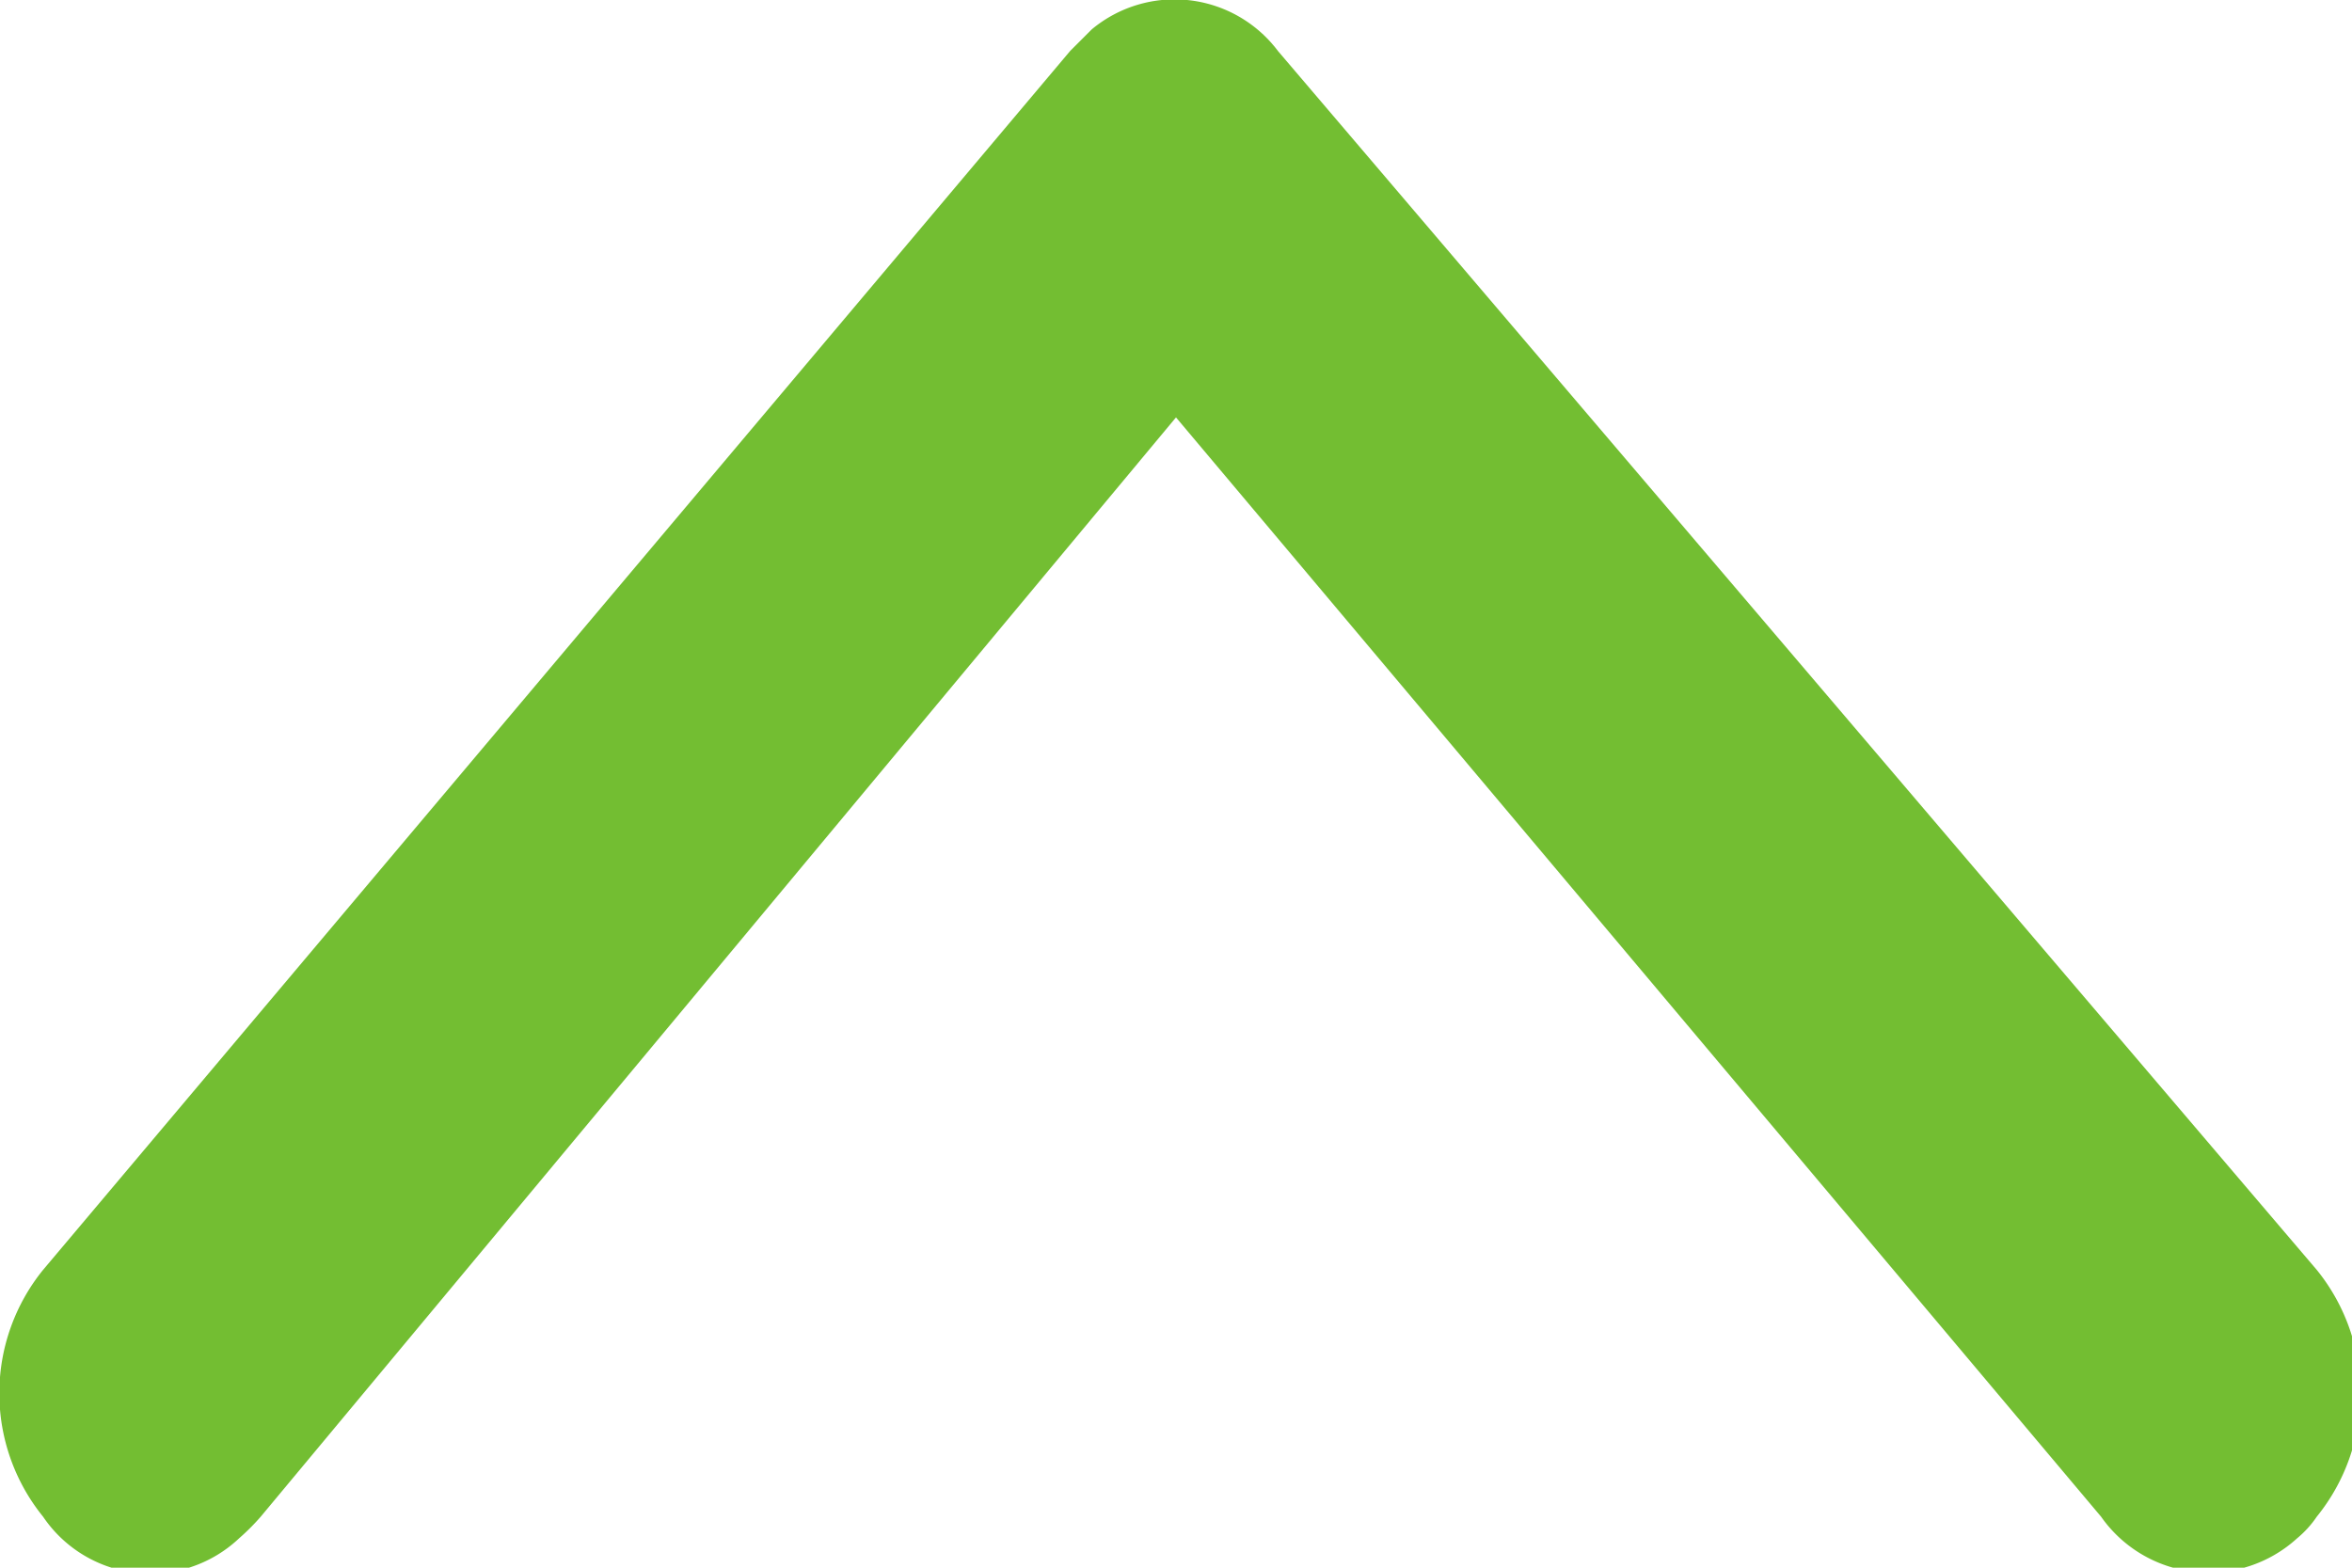 <svg xmlns="http://www.w3.org/2000/svg" viewBox="0 0 12 8"><g id="ba0ec6db-acb5-484e-8efe-82fc669a6b4d" data-name="レイヤー 1"><path id="b85066ad-d9da-4e14-b750-16cdf09f9b0c" data-name="np arrow 2335663 000000" d="M5.46.26.22,6.48a1,1,0,0,0,0,1.26.66.66,0,0,0,1,.11,1.14,1.14,0,0,0,.11-.11L6,2.13l4.72,5.61a.67.67,0,0,0,1,.11.52.52,0,0,0,.1-.11,1,1,0,0,0,0-1.26L6.52.26A.66.66,0,0,0,5.57.15Z" style="fill:#73be32;fill-rule:evenodd"/></g></svg>
